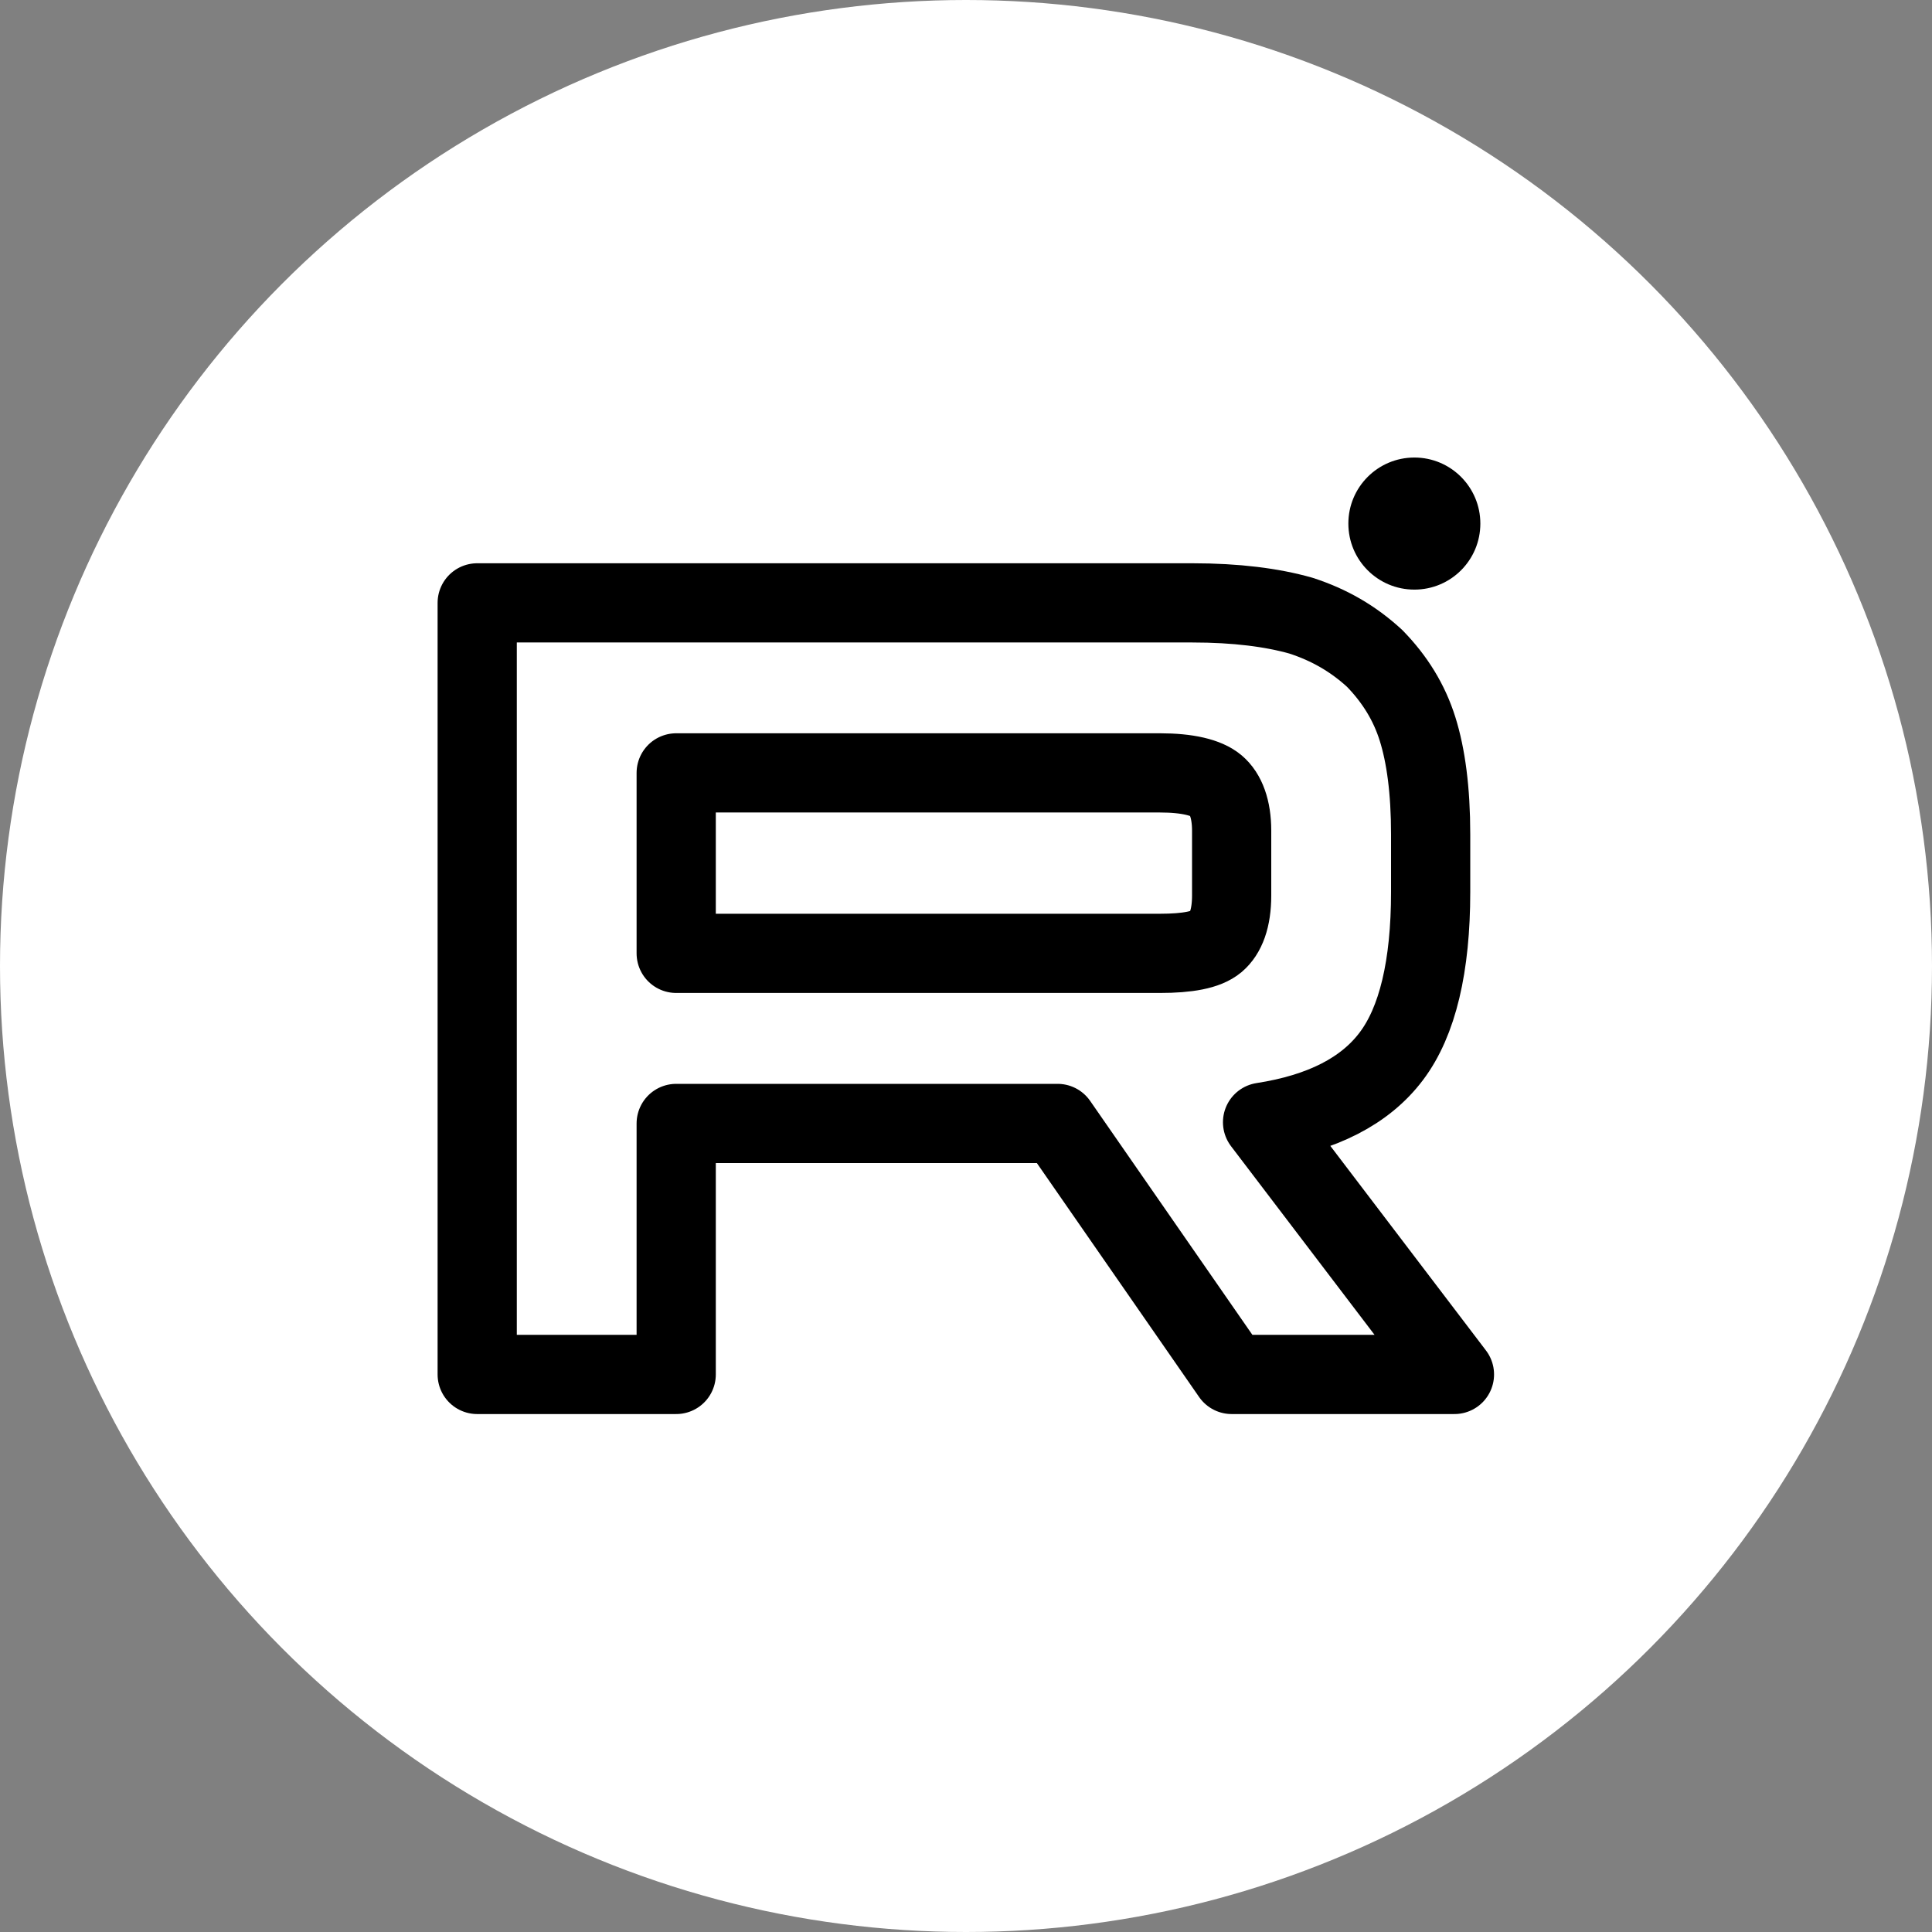 <svg width="22" height="22" viewBox="0 0 22 22" fill="none" xmlns="http://www.w3.org/2000/svg">
<rect x="0" y="0" width="22" height="22" fill="#808080" stroke="none"/>
<circle cx="11" cy="11" r="11" fill="white"/>
<path d="M13.577 6.865H5.434V15.651H7.7V12.793H12.043L14.025 15.651H16.562L14.377 12.779C15.056 12.674 15.545 12.424 15.843 12.028C16.142 11.633 16.291 11.001 16.291 10.158V9.499C16.291 8.999 16.237 8.604 16.142 8.301C16.047 7.998 15.884 7.734 15.653 7.497C15.409 7.273 15.137 7.115 14.812 7.01C14.486 6.918 14.079 6.865 13.577 6.865ZM13.21 10.856H7.7V8.801H13.21C13.522 8.801 13.739 8.854 13.848 8.946C13.957 9.038 14.025 9.21 14.025 9.46V10.197C14.025 10.461 13.957 10.632 13.848 10.724C13.739 10.816 13.522 10.856 13.21 10.856Z" stroke="black" stroke-width="0.902" stroke-linecap="round" stroke-linejoin="round"/>
<path d="M16.106 6.714C16.521 6.714 16.857 6.378 16.857 5.962C16.857 5.547 16.521 5.21 16.106 5.21C15.69 5.21 15.354 5.547 15.354 5.962C15.354 6.378 15.69 6.714 16.106 6.714Z" fill="black"/>
</svg>
